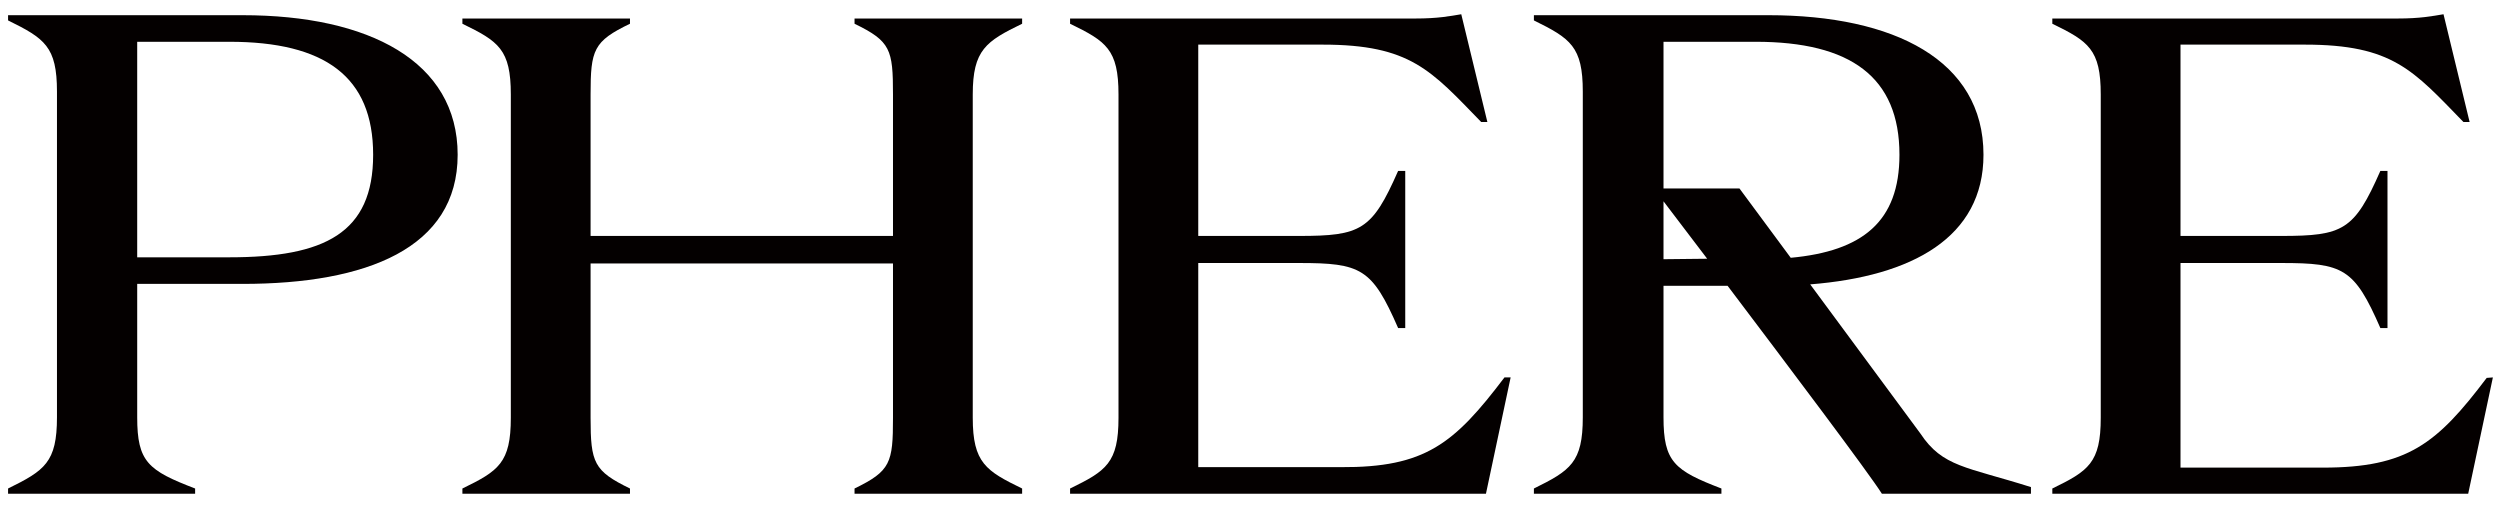 <svg xmlns="http://www.w3.org/2000/svg" viewBox="0 0 526.6 107" data-sanitized-enable-background="new 0 0 526.6 107"><g fill="#040000"><path d="m51.1 3.2h-49.4v1.1c7.7 3.8 10.3 5.5 10.3 15v68.6c0 9.5-2.6 11.2-10.3 15v1.1h39.4v-1.1c-9.9-3.8-12.2-5.6-12.2-15v-28.1h22.2c26.1 0 45.3-7.5 45.3-27.2s-18.7-29.4-45.3-29.4zm-2.8 51h-19.4v-45.4h19.4c20.1 0 30.3 7.3 30.3 23.8s-10.2 21.6-30.3 21.6z"></path><path d="m180 5c7.6 3.7 8.1 5.4 8.1 14.9v29.8h-63.7v-29.8c0-9.4.6-11.2 8.3-14.9v-1.1h-35.3v1.1c7.6 3.7 10.2 5.4 10.2 14.9v68.1c0 9.5-2.6 11.2-10.2 14.9v1.1h35.3v-1.1c-7.6-3.7-8.3-5.4-8.3-14.9v-32.5h63.7v32.5c0 9.5-.5 11.2-8.1 14.9v1.1h35.3v-1.1c-7.6-3.7-10.4-5.4-10.4-14.9v-68.1c0-9.4 2.8-11.2 10.4-14.9v-1.1h-35.3z"></path><path d="m282.4 98.4h-30v-43h21.2c13.1 0 15.4 1.1 20.9 13.7h1.5v-33.1h-1.5c-5.5 12.5-7.8 13.7-20.9 13.7h-21.2v-40.3h26.2c18.5 0 22.8 5.4 33.4 16.3h1.3l-5.5-22.7c-2.4.4-4.9.9-9.7.9h-72.7v1.1c7.6 3.7 10.2 5.4 10.2 14.9v68.1c0 9.5-2.6 11.2-10.2 14.9v1.1h87.6l5.2-24.5h-1.3c-10.6 14-16.7 19-34.5 18.9z"></path><path d="m523.8 79.6c-10.5 13.9-16.7 18.9-34.5 18.9h-30v-43.1h21.2c13.1 0 15.4 1.1 20.9 13.7h1.5v-33.1h-1.5c-5.5 12.5-7.8 13.7-20.9 13.7h-21.2v-40.3h26.2c18.5 0 22.8 5.4 33.4 16.3h1.3l-5.5-22.7c-2.4.4-4.9.9-9.7.9h-72.7v1.1c7.6 3.7 10.2 5.4 10.2 14.9v68.1c0 9.5-2.6 11.2-10.2 14.9v1.1h87.6l5.2-24.5z"></path><path d="m404.5 91.3-23.2-31.4c21.5-1.7 36.5-9.9 36.5-27.3 0-19.9-18.8-29.4-45.3-29.4h-49.4v1.1c7.7 3.8 10.3 5.5 10.3 15v68.6c0 9.5-2.6 11.2-10.3 15v1.1h39.5v-1.1c-9.9-3.8-12.2-5.6-12.2-15v-27.7h13.5c13 17.2 29.8 39.5 32.5 43.8h31.4v-1.4c-13.6-4.3-18.6-4.2-23.3-11.3zm-34.7-82.5c20 0 30.3 7.4 30.3 23.8 0 14.1-7.8 20.3-22.9 21.7l-10.8-14.6h-16v-30.9zm-19.4 45.8v-12.2c2 2.6 5.3 7 9.2 12.1z"></path></g></svg>